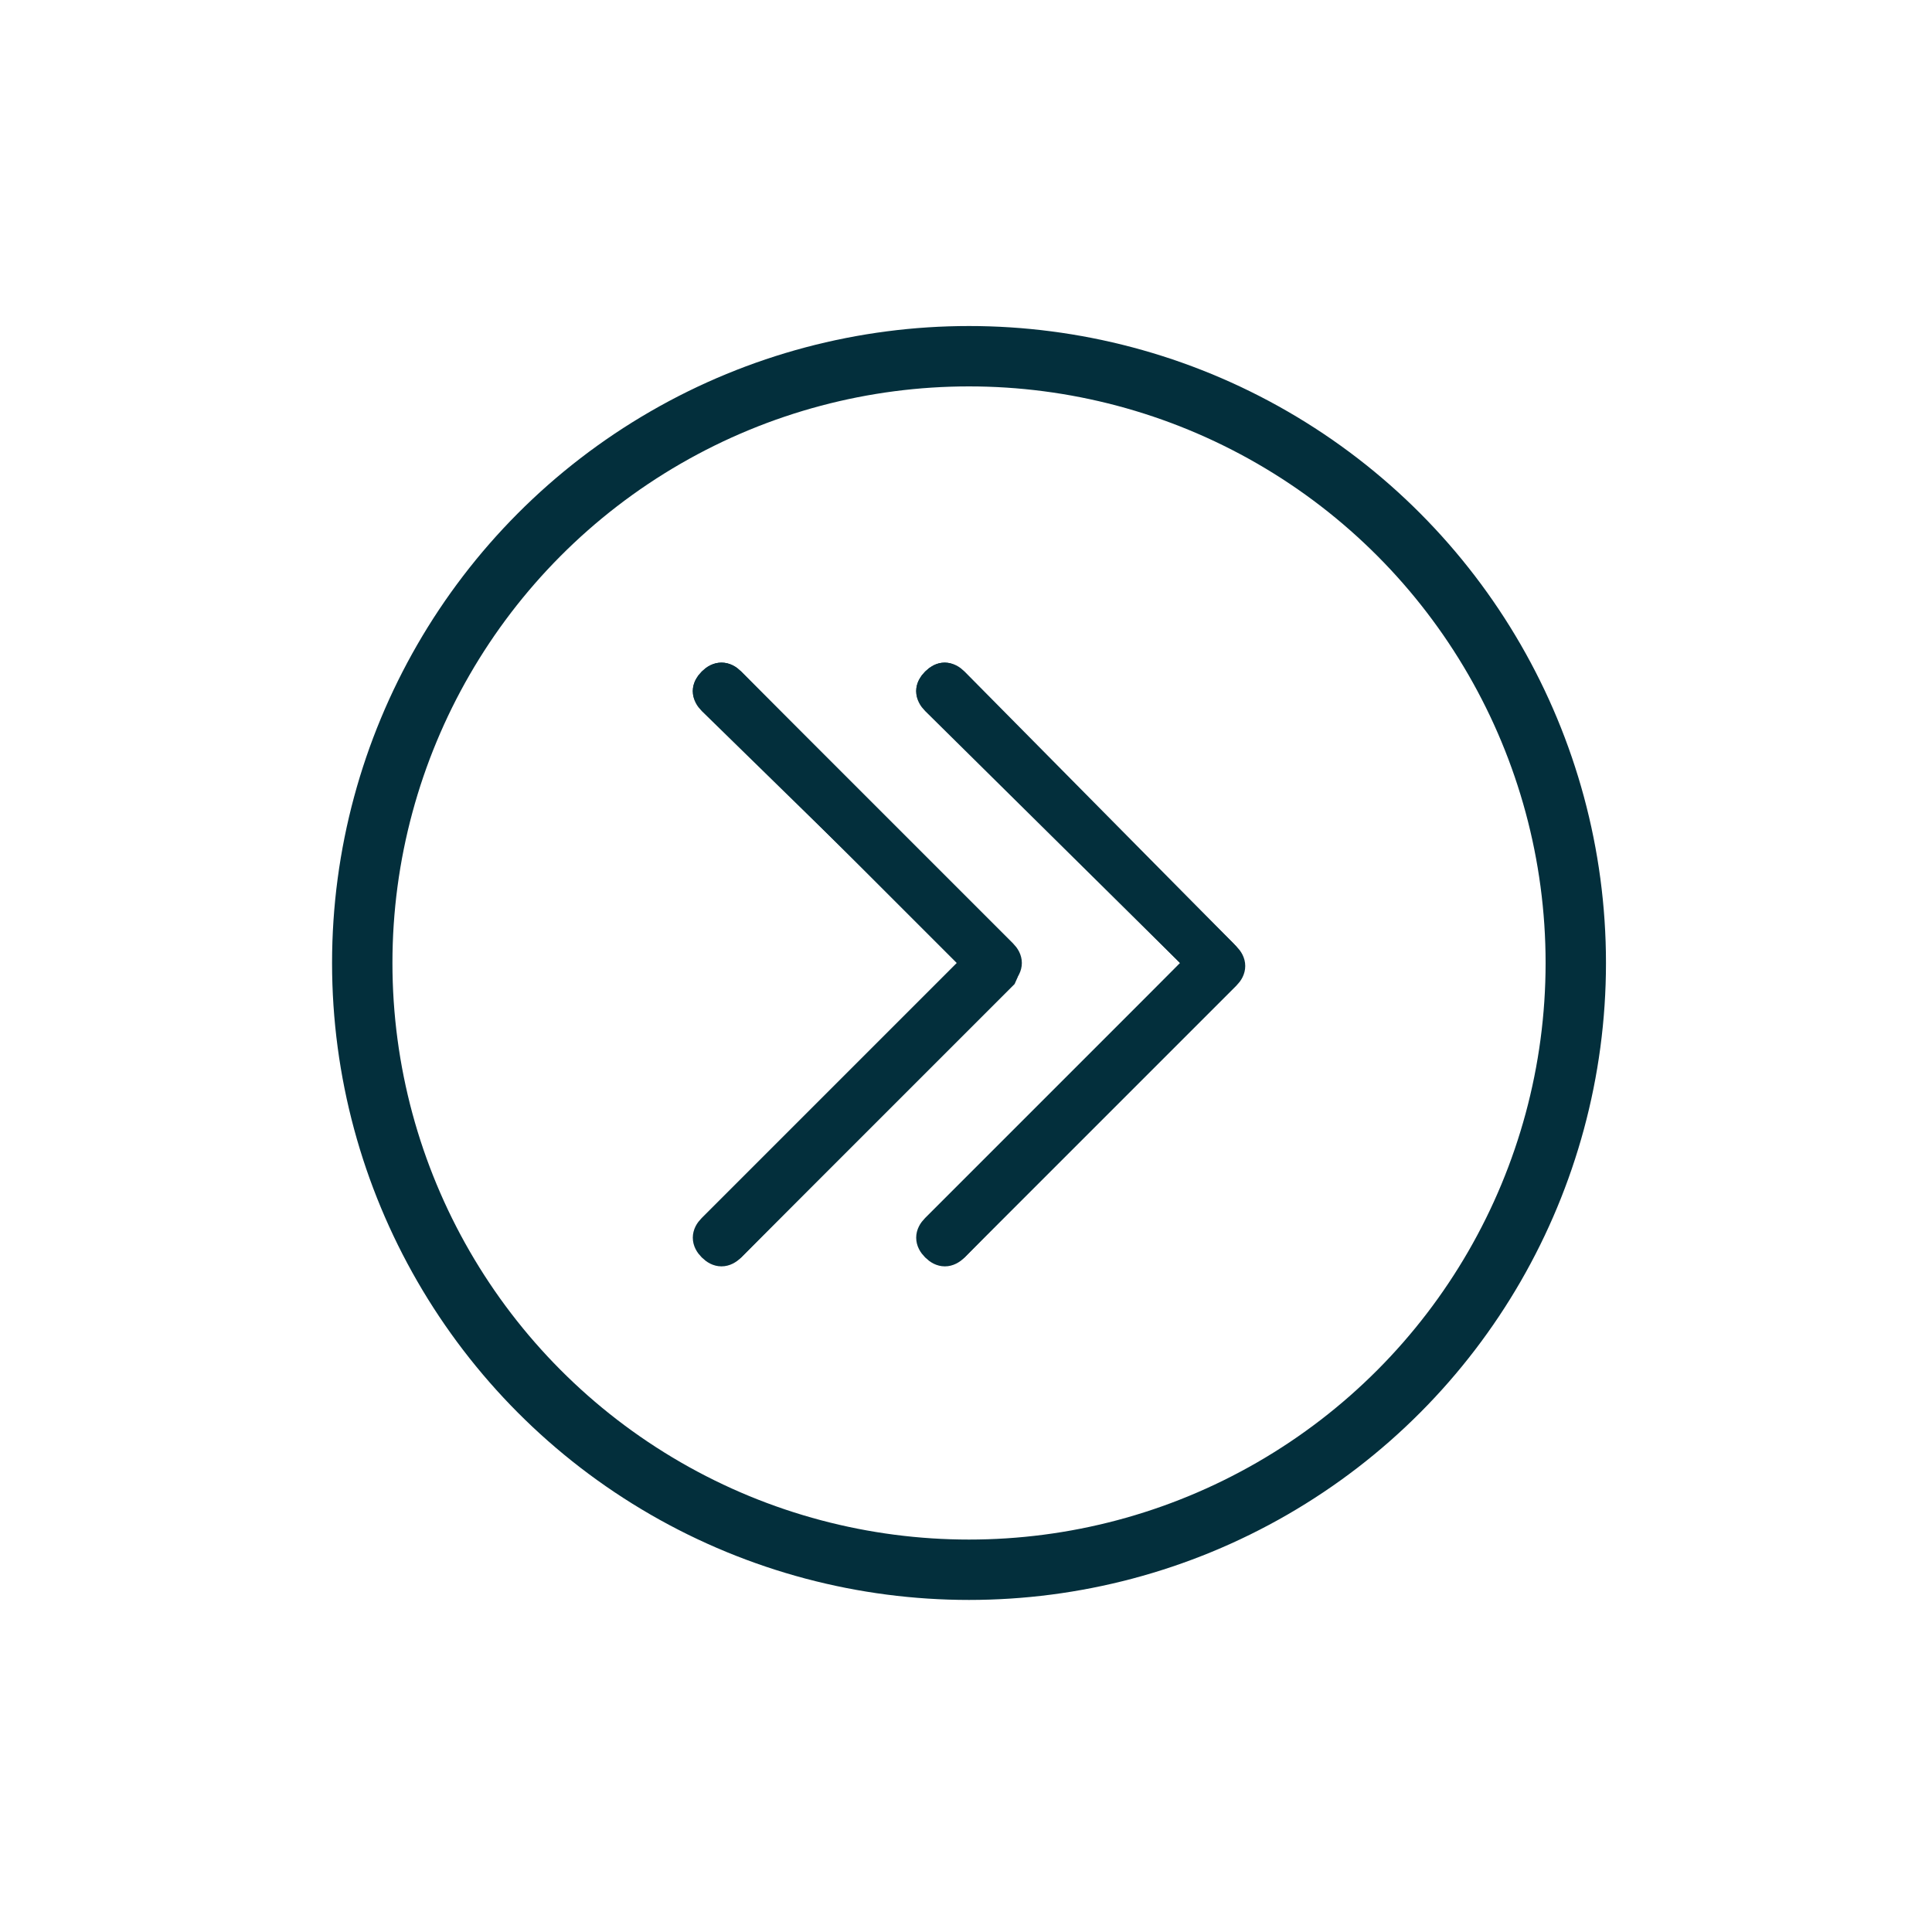 <?xml version="1.0" encoding="utf-8"?>
<!-- Generator: Adobe Illustrator 23.0.1, SVG Export Plug-In . SVG Version: 6.00 Build 0)  -->
<svg version="1.1" id="Capa_1" xmlns="http://www.w3.org/2000/svg" xmlns:xlink="http://www.w3.org/1999/xlink" x="0px" y="0px"
	 viewBox="0 0 64 64" style="enable-background:new 0 0 64 64;" xml:space="preserve">
<style type="text/css">
	.st0{fill:#032F3C;stroke:#032F3C;stroke-miterlimit:10;}
	.st1{fill:none;stroke:#032F3C;stroke-width:2;stroke-miterlimit:10;}
</style>
<g>
	<g>
		<g>
			<path class="st0" d="M31.6,22.6c-0.2-0.2-0.4-0.2-0.6,0c-0.2,0.2-0.2,0.4,0,0.5l8.8,8.8l-8.8,8.8c-0.2,0.2-0.2,0.4,0,0.6
				c0.2,0.2,0.4,0.2,0.6,0l0,0l9-9c0.2-0.2,0.2-0.4,0-0.6L31.6,22.6z"/>
			<path class="st0" d="M33.2,31.7l-9-9.1c-0.2-0.2-0.4-0.2-0.6,0c-0.2,0.2-0.2,0.4,0,0.5l8.8,8.8l-8.8,8.8c-0.2,0.2-0.2,0.4,0,0.6
				c0.2,0.2,0.4,0.2,0.6,0l0,0l9-9C33.3,32.1,33.3,31.8,33.2,31.7z"/>
		</g>
		<path class="st0" d="M31.3,41.4c-0.2,0-0.4-0.2-0.4-0.4c0-0.1,0.1-0.2,0.2-0.3l8.7-8.8l-8.8-8.7c-0.2-0.2-0.2-0.4,0-0.6
			c0.2-0.2,0.4-0.2,0.5,0l9,9c0.2,0.2,0.2,0.4,0,0.6l-8.9,9.1C31.5,41.4,31.3,41.4,31.3,41.4z"/>
		<path class="st0" d="M23.9,41.4c-0.2,0-0.4-0.2-0.4-0.4c0-0.1,0.1-0.2,0.2-0.3l8.8-8.8l-8.9-8.7c-0.2-0.2-0.2-0.4,0-0.6
			s0.4-0.2,0.6,0l9,9c0.2,0.2,0.2,0.4,0,0.6l-9,9.1C24.1,41.4,23.9,41.4,23.9,41.4z"/>
	</g>
	<circle class="st1" cx="32.1" cy="31.9" r="20.1"/>
</g>
</svg>
